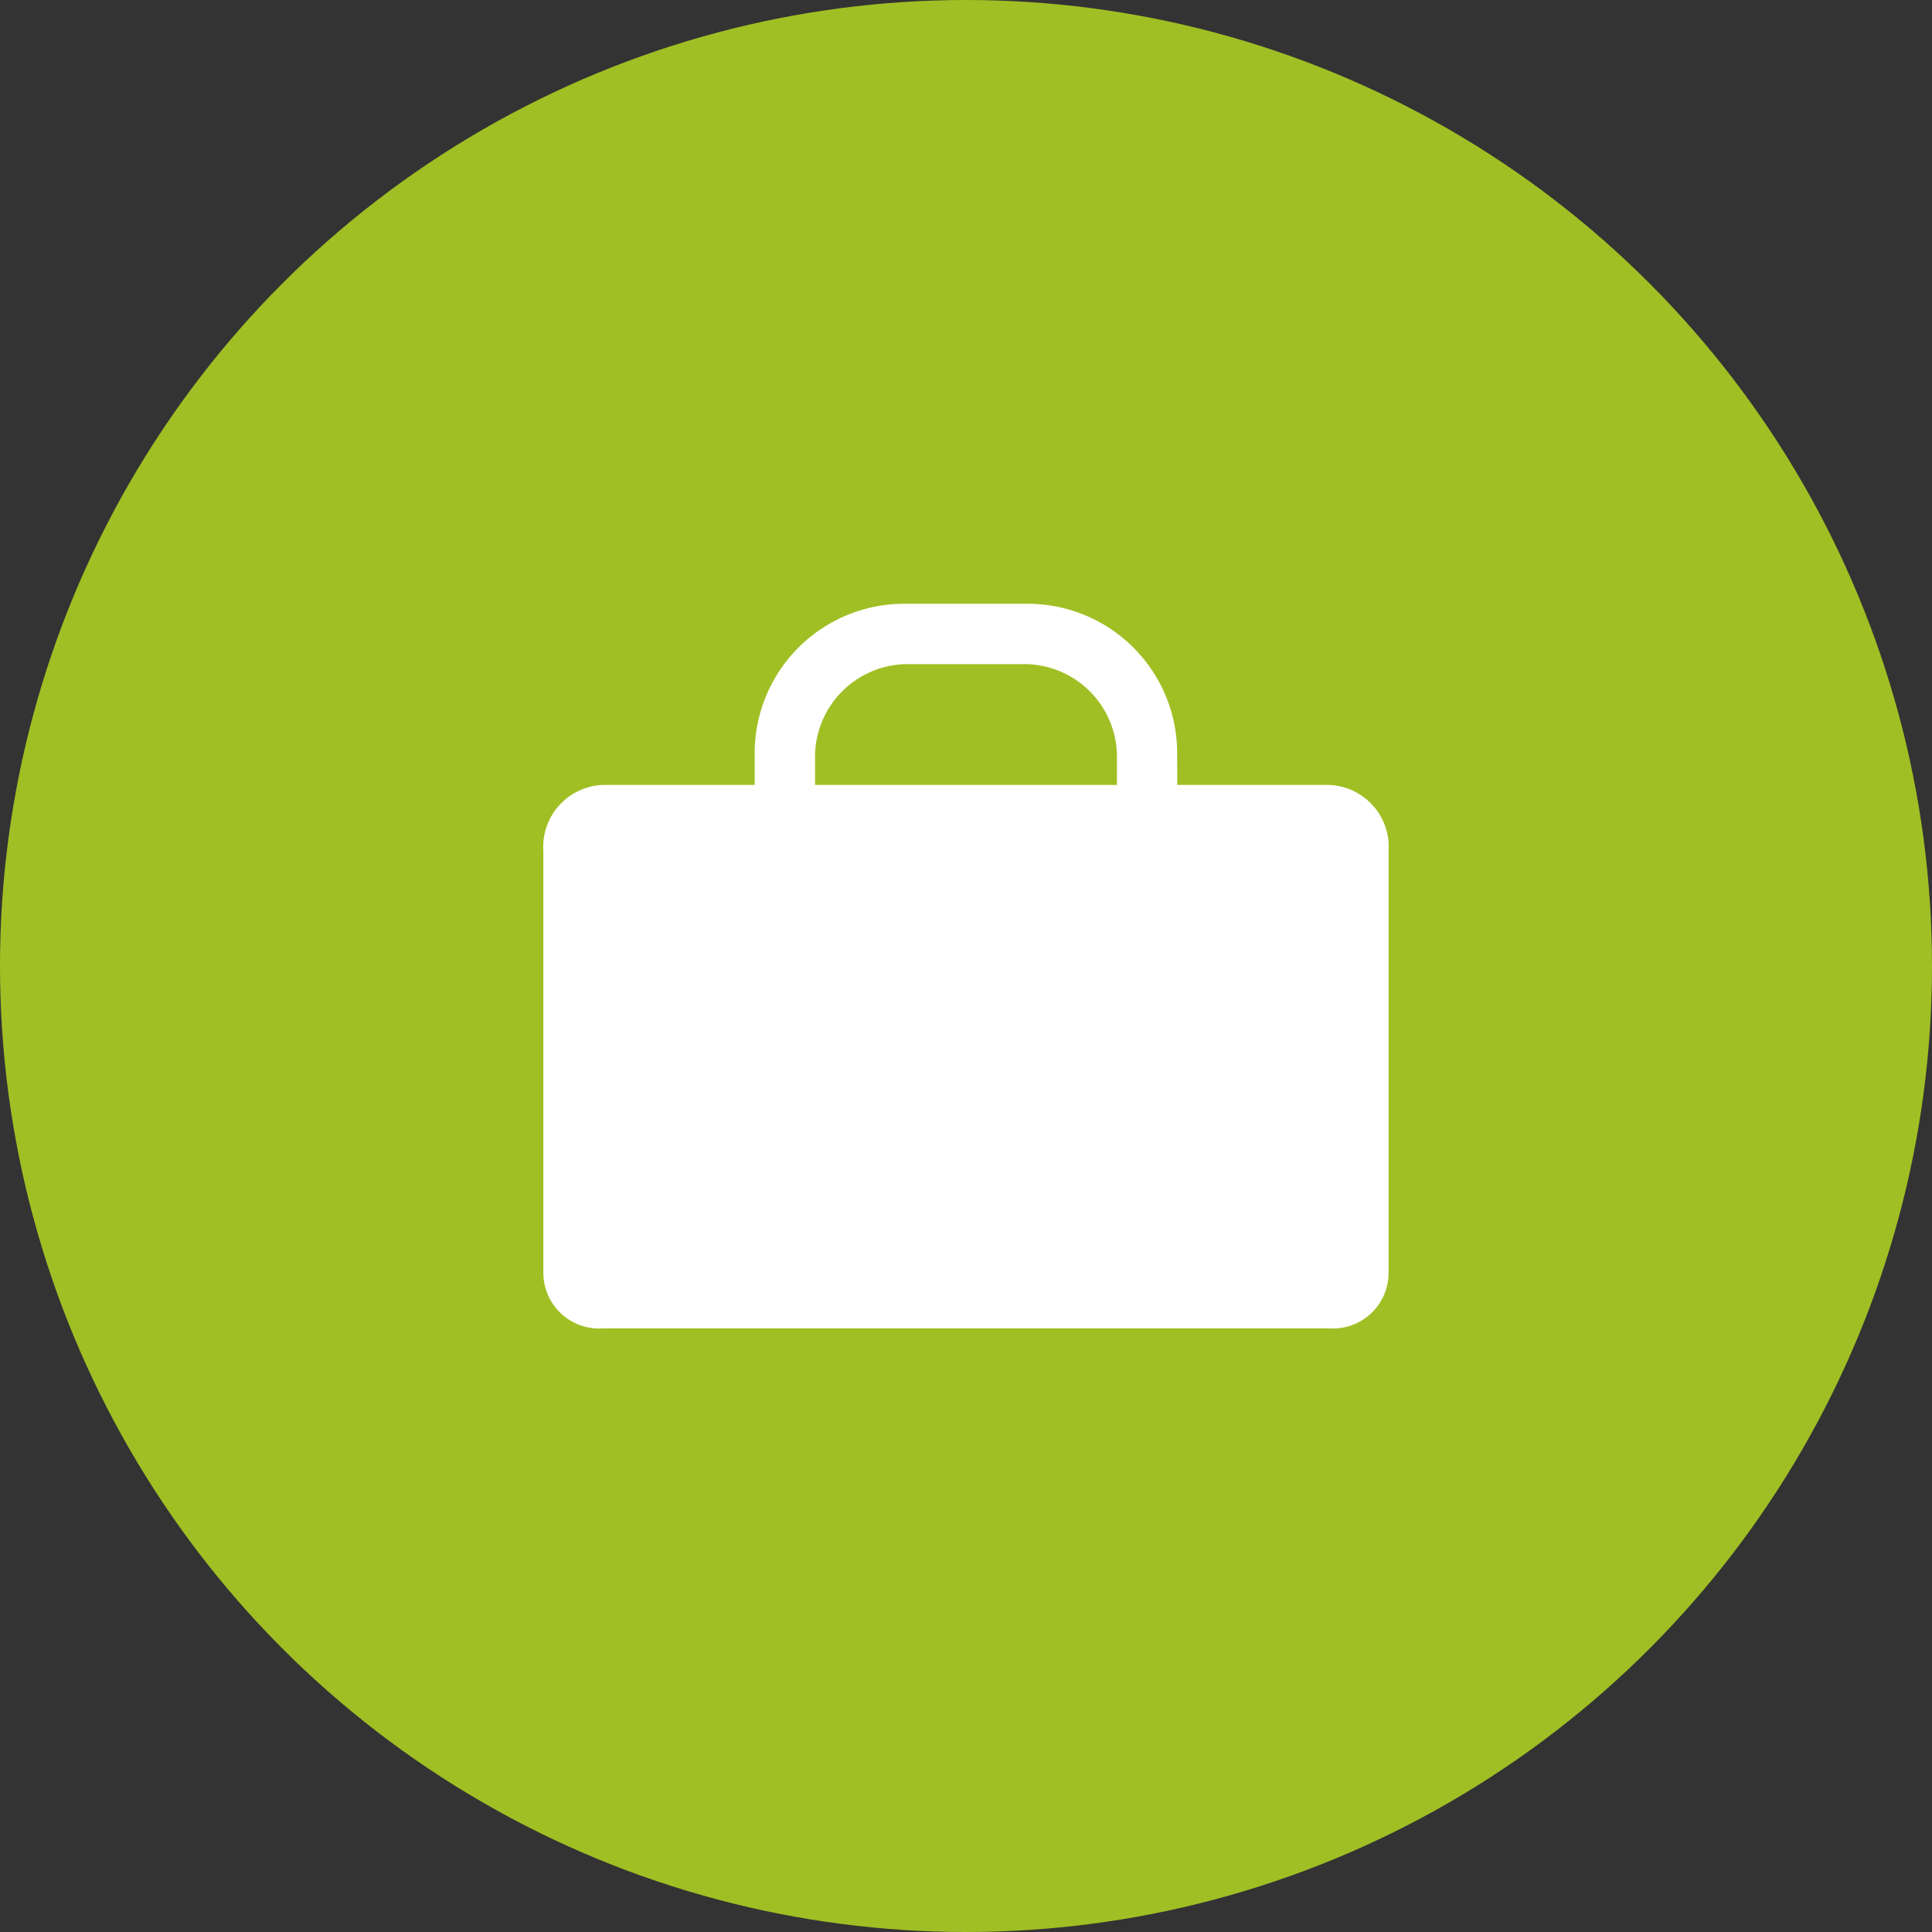 <svg id="contact-icon-career" xmlns="http://www.w3.org/2000/svg" width="37" height="37" viewBox="0 0 37 37">
  <rect x="0" y="0" width="37" height="37" fill="#333333" stroke="none"/>
  <circle id="Ellipse_240" data-name="Ellipse 240" cx="18.5" cy="18.5" r="18.5" fill="#a0bf24"/>
  <g id="_7c41a55fbd86ec68c4fdeb29724ca424" data-name="7c41a55fbd86ec68c4fdeb29724ca424" transform="translate(10.406 11.563)">
    <path id="Path_1306" data-name="Path 1306" d="M14.594,9.047H13.438V7.891A1.778,1.778,0,0,0,11.7,6.156H9.391A1.778,1.778,0,0,0,7.656,7.891V9.047H6.5V7.891A2.863,2.863,0,0,1,9.391,5H11.7a2.863,2.863,0,0,1,2.891,2.891Z" transform="translate(-2.453 -5)" fill="#fff"/>
    <path id="Path_1307" data-name="Path 1307" d="M18.031,8H4.156A1.188,1.188,0,0,0,3,9.272v8.094a1.068,1.068,0,0,0,1.156,1.041H18.031a1.068,1.068,0,0,0,1.156-1.041V9.272A1.188,1.188,0,0,0,18.031,8Z" transform="translate(-3 -4.531)" fill="#fff"/>
  </g>
</svg>

